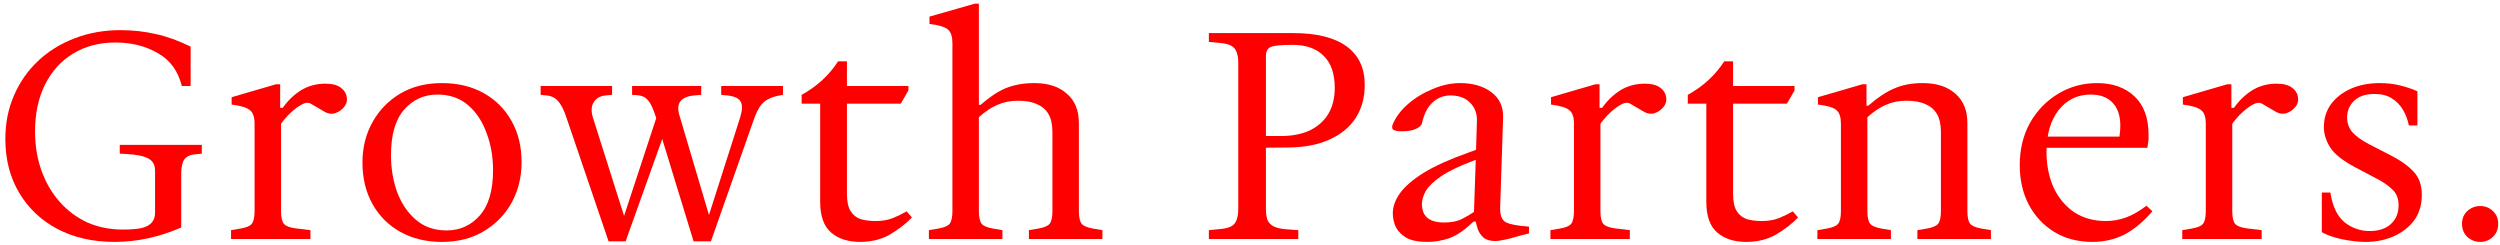 <svg width="408" height="40" viewBox="0 0 408 40" fill="none" xmlns="http://www.w3.org/2000/svg">
<path d="M404.777 39.48C403.977 39.48 403.273 39.208 402.665 38.664C402.089 38.12 401.801 37.4 401.801 36.504C401.801 35.672 402.089 34.984 402.665 34.44C403.273 33.896 403.977 33.624 404.777 33.624C405.577 33.624 406.265 33.896 406.841 34.44C407.417 34.984 407.705 35.672 407.705 36.504C407.705 37.4 407.417 38.12 406.841 38.664C406.265 39.208 405.577 39.48 404.777 39.48Z" fill="#FF0000"/>
<path d="M386.121 39.48C384.905 39.48 383.609 39.336 382.233 39.048C380.889 38.76 379.785 38.376 378.921 37.896V31.416H380.313C380.665 33.656 381.433 35.272 382.617 36.264C383.833 37.224 385.209 37.704 386.745 37.704C388.217 37.704 389.369 37.32 390.201 36.552C391.033 35.784 391.449 34.776 391.449 33.528C391.449 32.408 391.113 31.544 390.441 30.936C389.801 30.296 388.921 29.688 387.801 29.112L384.345 27.288C382.297 26.2 380.937 25.112 380.265 24.024C379.593 22.936 379.257 21.848 379.257 20.76C379.257 19.32 379.641 18.072 380.409 17.016C381.209 15.928 382.297 15.08 383.673 14.472C385.049 13.864 386.617 13.56 388.377 13.56C389.561 13.56 390.665 13.688 391.689 13.944C392.745 14.2 393.689 14.52 394.521 14.904V20.472H393.129C392.937 19.544 392.617 18.696 392.169 17.928C391.721 17.16 391.113 16.536 390.345 16.056C389.609 15.576 388.665 15.336 387.513 15.336C386.073 15.336 384.969 15.704 384.201 16.44C383.433 17.176 383.049 18.088 383.049 19.176C383.049 20.072 383.321 20.856 383.865 21.528C384.441 22.2 385.369 22.872 386.649 23.544L389.817 25.176C391.609 26.072 392.953 27 393.849 27.96C394.777 28.92 395.241 30.2 395.241 31.8C395.241 33.464 394.809 34.872 393.945 36.024C393.081 37.144 391.945 38.008 390.537 38.616C389.161 39.192 387.689 39.48 386.121 39.48Z" fill="#FF0000"/>
<path d="M356.146 39V37.56L357.586 37.32C358.578 37.16 359.219 36.904 359.507 36.552C359.827 36.168 359.986 35.48 359.986 34.488V20.184C359.986 19.096 359.73 18.36 359.218 17.976C358.738 17.56 357.746 17.256 356.242 17.064V15.864L363.49 13.752H364.162V17.592H364.594C365.394 16.44 366.37 15.496 367.522 14.76C368.706 14.024 370.05 13.656 371.554 13.656C372.706 13.656 373.57 13.896 374.146 14.376C374.754 14.856 375.058 15.48 375.058 16.248C375.058 16.76 374.85 17.224 374.434 17.64C374.05 18.056 373.586 18.344 373.042 18.504C372.498 18.632 371.97 18.552 371.458 18.264L369.154 16.92C368.77 16.696 368.306 16.728 367.762 17.016C367.218 17.304 366.674 17.688 366.13 18.168C365.618 18.616 365.186 19.064 364.834 19.512C364.482 19.928 364.306 20.168 364.306 20.232V34.488C364.306 35.48 364.466 36.168 364.786 36.552C365.106 36.904 365.746 37.144 366.706 37.272L369.106 37.56V39H356.146Z" fill="#FF0000"/>
<path d="M341.478 39.48C339.11 39.48 337.03 38.936 335.238 37.848C333.446 36.728 332.054 35.224 331.062 33.336C330.102 31.448 329.622 29.32 329.622 26.952C329.622 24.36 330.182 22.056 331.302 20.04C332.454 18.024 333.99 16.44 335.91 15.288C337.83 14.136 339.942 13.56 342.246 13.56C344.774 13.56 346.806 14.28 348.342 15.72C349.878 17.16 350.646 19.256 350.646 22.008C350.646 22.2 350.646 22.408 350.646 22.632C350.646 22.824 350.614 23.096 350.55 23.448L350.454 24.12H333.222V22.296H345.894C345.99 21.656 346.038 21.064 346.038 20.52C346.038 18.92 345.622 17.672 344.79 16.776C343.958 15.88 342.758 15.432 341.19 15.432C339.046 15.432 337.302 16.28 335.958 17.976C334.646 19.672 333.99 21.944 333.99 24.792C333.99 26.936 334.374 28.872 335.142 30.6C335.942 32.296 337.062 33.64 338.502 34.632C339.974 35.592 341.702 36.072 343.686 36.072C344.806 36.072 345.894 35.88 346.95 35.496C348.006 35.112 349.126 34.472 350.31 33.576L351.27 34.488C349.734 36.248 348.182 37.528 346.614 38.328C345.046 39.096 343.334 39.48 341.478 39.48Z" fill="#FF0000"/>
<path d="M296.597 39V37.56L298.037 37.32C298.997 37.16 299.637 36.904 299.957 36.552C300.277 36.168 300.437 35.48 300.437 34.488V20.184C300.437 19.16 300.213 18.44 299.765 18.024C299.317 17.576 298.293 17.256 296.693 17.064V15.864L303.941 13.752H304.613V17.256H304.901C306.437 15.912 307.861 14.968 309.173 14.424C310.485 13.848 312.021 13.56 313.781 13.56C316.053 13.56 317.829 14.136 319.109 15.288C320.421 16.408 321.077 18.008 321.077 20.088V34.488C321.077 35.48 321.237 36.168 321.557 36.552C321.877 36.904 322.517 37.16 323.477 37.32L324.917 37.56V39H312.917V37.56L314.357 37.32C315.317 37.16 315.957 36.904 316.277 36.552C316.597 36.168 316.757 35.48 316.757 34.488V21.528C316.757 20.344 316.549 19.384 316.133 18.648C315.717 17.912 315.093 17.368 314.261 17.016C313.461 16.632 312.421 16.44 311.141 16.44C309.893 16.44 308.773 16.664 307.781 17.112C306.789 17.528 305.781 18.2 304.757 19.128V34.488C304.757 35.48 304.917 36.168 305.237 36.552C305.557 36.904 306.197 37.16 307.157 37.32L308.597 37.56V39H296.597Z" fill="#FF0000"/>
<path d="M284.998 39.48C283.014 39.48 281.43 38.968 280.246 37.944C279.062 36.92 278.47 35.256 278.47 32.952V16.92H275.446V15.48C277.942 14.104 279.926 12.28 281.398 10.008H282.838V13.944V15.336V31.656C282.838 32.904 283.046 33.848 283.462 34.488C283.878 35.128 284.438 35.56 285.142 35.784C285.878 35.976 286.662 36.072 287.494 36.072C288.582 36.072 289.526 35.912 290.326 35.592C291.126 35.272 291.878 34.904 292.582 34.488L293.446 35.496C292.454 36.52 291.254 37.448 289.846 38.28C288.438 39.08 286.822 39.48 284.998 39.48ZM280.726 16.92V14.04H292.87V14.76L291.622 16.92H280.726Z" fill="#FF0000"/>
<path d="M253.031 39V37.56L254.471 37.32C255.463 37.16 256.103 36.904 256.391 36.552C256.711 36.168 256.871 35.48 256.871 34.488V20.184C256.871 19.096 256.615 18.36 256.103 17.976C255.623 17.56 254.631 17.256 253.127 17.064V15.864L260.375 13.752H261.047V17.592H261.479C262.279 16.44 263.255 15.496 264.407 14.76C265.591 14.024 266.935 13.656 268.439 13.656C269.591 13.656 270.455 13.896 271.031 14.376C271.639 14.856 271.943 15.48 271.943 16.248C271.943 16.76 271.735 17.224 271.319 17.64C270.935 18.056 270.471 18.344 269.927 18.504C269.383 18.632 268.855 18.552 268.343 18.264L266.039 16.92C265.655 16.696 265.191 16.728 264.647 17.016C264.103 17.304 263.559 17.688 263.015 18.168C262.503 18.616 262.071 19.064 261.719 19.512C261.367 19.928 261.191 20.168 261.191 20.232V34.488C261.191 35.48 261.351 36.168 261.671 36.552C261.991 36.904 262.631 37.144 263.591 37.272L265.991 37.56V39H253.031Z" fill="#FF0000"/>
<path d="M232.922 39.48C231.482 39.48 230.346 39.256 229.514 38.808C228.714 38.328 228.138 37.736 227.786 37.032C227.466 36.296 227.306 35.56 227.306 34.824C227.306 33.736 227.69 32.648 228.458 31.56C229.258 30.44 230.554 29.32 232.346 28.2C234.17 27.08 236.618 25.976 239.69 24.888L240.89 24.456L241.034 19.704C241.066 18.52 240.698 17.544 239.93 16.776C239.162 15.976 238.09 15.576 236.714 15.576C235.626 15.576 234.666 15.944 233.834 16.68C233.002 17.416 232.41 18.568 232.058 20.136C231.994 20.456 231.658 20.76 231.05 21.048C230.474 21.304 229.706 21.432 228.746 21.432C228.202 21.432 227.786 21.368 227.498 21.24C227.21 21.112 227.13 20.824 227.258 20.376C227.77 19.128 228.618 17.992 229.802 16.968C230.986 15.944 232.33 15.128 233.834 14.52C235.338 13.88 236.826 13.56 238.298 13.56C240.378 13.56 242.074 14.056 243.386 15.048C244.73 16.04 245.37 17.432 245.306 19.224L244.826 33.864C244.794 35.112 245.098 35.912 245.738 36.264C246.41 36.616 247.674 36.856 249.53 36.984V38.088L247.85 38.52C246.826 38.84 246.01 39.048 245.402 39.144C244.826 39.272 244.378 39.336 244.058 39.336C243.194 39.336 242.538 39.144 242.09 38.76C241.674 38.376 241.37 37.928 241.178 37.416C241.018 36.904 240.906 36.488 240.842 36.168H240.458C239.082 37.512 237.786 38.408 236.57 38.856C235.386 39.272 234.17 39.48 232.922 39.48ZM235.658 36.312C236.81 36.312 237.754 36.136 238.49 35.784C239.258 35.4 239.946 35 240.554 34.584L240.842 26.088L240.458 26.232C238.154 27.096 236.394 27.944 235.178 28.776C233.962 29.608 233.13 30.408 232.682 31.176C232.266 31.944 232.058 32.648 232.058 33.288C232.058 35.304 233.258 36.312 235.658 36.312Z" fill="#FF0000"/>
<path d="M197.287 39V37.56L199.255 37.368C199.959 37.304 200.519 37.16 200.935 36.936C201.351 36.712 201.639 36.376 201.799 35.928C201.991 35.448 202.087 34.84 202.087 34.104V10.296C202.087 9.528 201.991 8.92 201.799 8.472C201.639 8.024 201.351 7.688 200.935 7.464C200.519 7.24 199.959 7.096 199.255 7.032L197.287 6.84V5.4H211.063C214.871 5.4 217.767 6.12 219.751 7.56C221.735 9 222.727 11.096 222.727 13.848C222.727 15.928 222.231 17.736 221.239 19.272C220.247 20.776 218.823 21.944 216.967 22.776C215.143 23.608 212.935 24.04 210.343 24.072L205.351 24.12V22.2H208.999C210.855 22.2 212.439 21.896 213.751 21.288C215.063 20.648 216.071 19.752 216.775 18.6C217.479 17.416 217.831 15.992 217.831 14.328C217.831 12.056 217.239 10.328 216.055 9.144C214.871 7.928 213.159 7.32 210.919 7.32C209.127 7.32 207.959 7.432 207.415 7.656C206.871 7.88 206.599 8.376 206.599 9.144V34.104C206.599 34.872 206.695 35.496 206.887 35.976C207.111 36.424 207.463 36.76 207.943 36.984C208.423 37.208 209.079 37.352 209.911 37.416L211.879 37.56V39H197.287Z" fill="#FF0000"/>
<path d="M151.594 39V37.56L153.034 37.32C153.994 37.16 154.634 36.904 154.954 36.552C155.274 36.168 155.434 35.48 155.434 34.488V7.032C155.434 6.008 155.21 5.288 154.762 4.872C154.314 4.424 153.29 4.104 151.69 3.912V2.712L159.082 0.6H159.754V17.112H160.042C161.034 16.248 161.962 15.56 162.826 15.048C163.69 14.536 164.586 14.168 165.514 13.944C166.474 13.688 167.562 13.56 168.778 13.56C171.05 13.56 172.826 14.136 174.106 15.288C175.418 16.408 176.074 18.008 176.074 20.088V34.488C176.074 35.48 176.234 36.168 176.554 36.552C176.874 36.904 177.514 37.16 178.474 37.32L179.914 37.56V39H167.914V37.56L169.354 37.32C170.314 37.16 170.954 36.904 171.274 36.552C171.594 36.168 171.754 35.48 171.754 34.488V21.528C171.754 20.344 171.546 19.384 171.13 18.648C170.714 17.912 170.09 17.368 169.258 17.016C168.458 16.632 167.418 16.44 166.138 16.44C164.89 16.44 163.77 16.664 162.778 17.112C161.786 17.528 160.778 18.2 159.754 19.128V34.488C159.754 35.48 159.914 36.168 160.234 36.552C160.554 36.904 161.194 37.16 162.154 37.32L163.594 37.56V39H151.594Z" fill="#FF0000"/>
<path d="M140.38 39.48C138.396 39.48 136.812 38.968 135.628 37.944C134.444 36.92 133.852 35.256 133.852 32.952V16.92H130.828V15.48C133.324 14.104 135.308 12.28 136.78 10.008H138.22V13.944V15.336V31.656C138.22 32.904 138.428 33.848 138.844 34.488C139.26 35.128 139.82 35.56 140.524 35.784C141.26 35.976 142.044 36.072 142.876 36.072C143.964 36.072 144.908 35.912 145.708 35.592C146.508 35.272 147.26 34.904 147.964 34.488L148.828 35.496C147.836 36.52 146.636 37.448 145.228 38.28C143.82 39.08 142.204 39.48 140.38 39.48ZM136.108 16.92V14.04H148.252V14.76L147.004 16.92H136.108Z" fill="#FF0000"/>
<path d="M99.319 39.384L92.455 19.224C92.039 17.944 91.575 17.032 91.063 16.488C90.583 15.944 89.959 15.64 89.191 15.576L88.231 15.48V14.04H99.895V15.48L98.839 15.576C97.911 15.672 97.255 16.056 96.871 16.728C96.487 17.368 96.455 18.2 96.775 19.224L102.295 36.648H101.383L107.623 17.688L107.815 21.816C107.431 20.28 107.063 19.064 106.711 18.168C106.391 17.272 106.023 16.616 105.607 16.2C105.191 15.784 104.631 15.56 103.927 15.528L103.159 15.48V14.04H114.439V15.48L113.335 15.576C111.095 15.768 110.279 16.856 110.887 18.84L116.167 36.648H115.207L120.775 19.224C121.159 18.008 121.191 17.128 120.871 16.584C120.583 16.04 119.863 15.704 118.711 15.576L117.703 15.48V14.04H127.783V15.48C126.439 15.672 125.431 16.04 124.759 16.584C124.119 17.096 123.575 17.976 123.127 19.224L116.023 39.384H113.191L107.575 21.048L108.679 21L102.103 39.384H99.319Z" fill="#FF0000"/>
<path d="M72.113 39.48C69.553 39.48 67.297 38.936 65.345 37.848C63.393 36.76 61.873 35.24 60.785 33.288C59.697 31.336 59.153 29.08 59.153 26.52C59.153 24.088 59.697 21.896 60.785 19.944C61.873 17.992 63.377 16.44 65.297 15.288C67.249 14.136 69.521 13.56 72.113 13.56C74.705 13.56 76.977 14.104 78.929 15.192C80.881 16.28 82.401 17.8 83.489 19.752C84.577 21.672 85.121 23.912 85.121 26.472C85.121 28.904 84.577 31.112 83.489 33.096C82.401 35.048 80.881 36.6 78.929 37.752C77.009 38.904 74.737 39.48 72.113 39.48ZM72.881 37.608C75.057 37.608 76.865 36.792 78.305 35.16C79.745 33.528 80.465 31.064 80.465 27.768C80.465 25.592 80.113 23.576 79.409 21.72C78.737 19.832 77.729 18.312 76.385 17.16C75.041 16.008 73.377 15.432 71.393 15.432C69.217 15.432 67.409 16.248 65.969 17.88C64.529 19.512 63.809 21.992 63.809 25.32C63.809 27.464 64.145 29.48 64.817 31.368C65.521 33.224 66.545 34.728 67.889 35.88C69.233 37.032 70.897 37.608 72.881 37.608Z" fill="#FF0000"/>
<path d="M37.706 39V37.56L39.146 37.32C40.138 37.16 40.778 36.904 41.066 36.552C41.386 36.168 41.546 35.48 41.546 34.488V20.184C41.546 19.096 41.29 18.36 40.778 17.976C40.298 17.56 39.306 17.256 37.802 17.064V15.864L45.05 13.752H45.722V17.592H46.154C46.954 16.44 47.93 15.496 49.082 14.76C50.266 14.024 51.61 13.656 53.114 13.656C54.266 13.656 55.13 13.896 55.706 14.376C56.314 14.856 56.618 15.48 56.618 16.248C56.618 16.76 56.41 17.224 55.994 17.64C55.61 18.056 55.146 18.344 54.602 18.504C54.058 18.632 53.53 18.552 53.018 18.264L50.714 16.92C50.33 16.696 49.866 16.728 49.322 17.016C48.778 17.304 48.234 17.688 47.69 18.168C47.178 18.616 46.746 19.064 46.394 19.512C46.042 19.928 45.866 20.168 45.866 20.232V34.488C45.866 35.48 46.026 36.168 46.346 36.552C46.666 36.904 47.306 37.144 48.266 37.272L50.666 37.56V39H37.706Z" fill="#FF0000"/>
<path d="M19.64 4.92C21.656 4.92 23.56 5.128 25.352 5.544C27.176 5.928 29.096 6.616 31.112 7.608V14.04H29.672C29.064 11.576 27.752 9.784 25.736 8.664C23.752 7.512 21.448 6.936 18.824 6.936C16.2 6.936 13.896 7.544 11.912 8.76C9.96 9.944 8.44 11.624 7.352 13.8C6.264 15.976 5.72 18.52 5.72 21.432C5.72 23.768 6.072 25.912 6.776 27.864C7.48 29.816 8.472 31.512 9.752 32.952C11.032 34.392 12.536 35.512 14.264 36.312C16.024 37.08 17.944 37.464 20.024 37.464C21.304 37.464 22.328 37.384 23.096 37.224C23.864 37.032 24.424 36.728 24.776 36.312C25.128 35.896 25.304 35.368 25.304 34.728V27.864C25.304 26.936 24.952 26.28 24.248 25.896C23.576 25.48 22.344 25.224 20.552 25.128L19.544 25.08V23.64H32.936V25.08L31.928 25.176C31.064 25.24 30.456 25.512 30.104 25.992C29.752 26.472 29.576 27.256 29.576 28.344V37.128C27.72 37.928 25.896 38.52 24.104 38.904C22.312 39.288 20.504 39.48 18.68 39.48C15.16 39.48 12.056 38.776 9.368 37.368C6.712 35.96 4.632 33.992 3.128 31.464C1.624 28.936 0.872 26.008 0.872 22.68C0.872 20.12 1.336 17.768 2.264 15.624C3.192 13.448 4.504 11.56 6.2 9.96C7.896 8.36 9.88 7.128 12.152 6.264C14.456 5.368 16.952 4.92 19.64 4.92Z" fill="#FF0000"/>
</svg>
